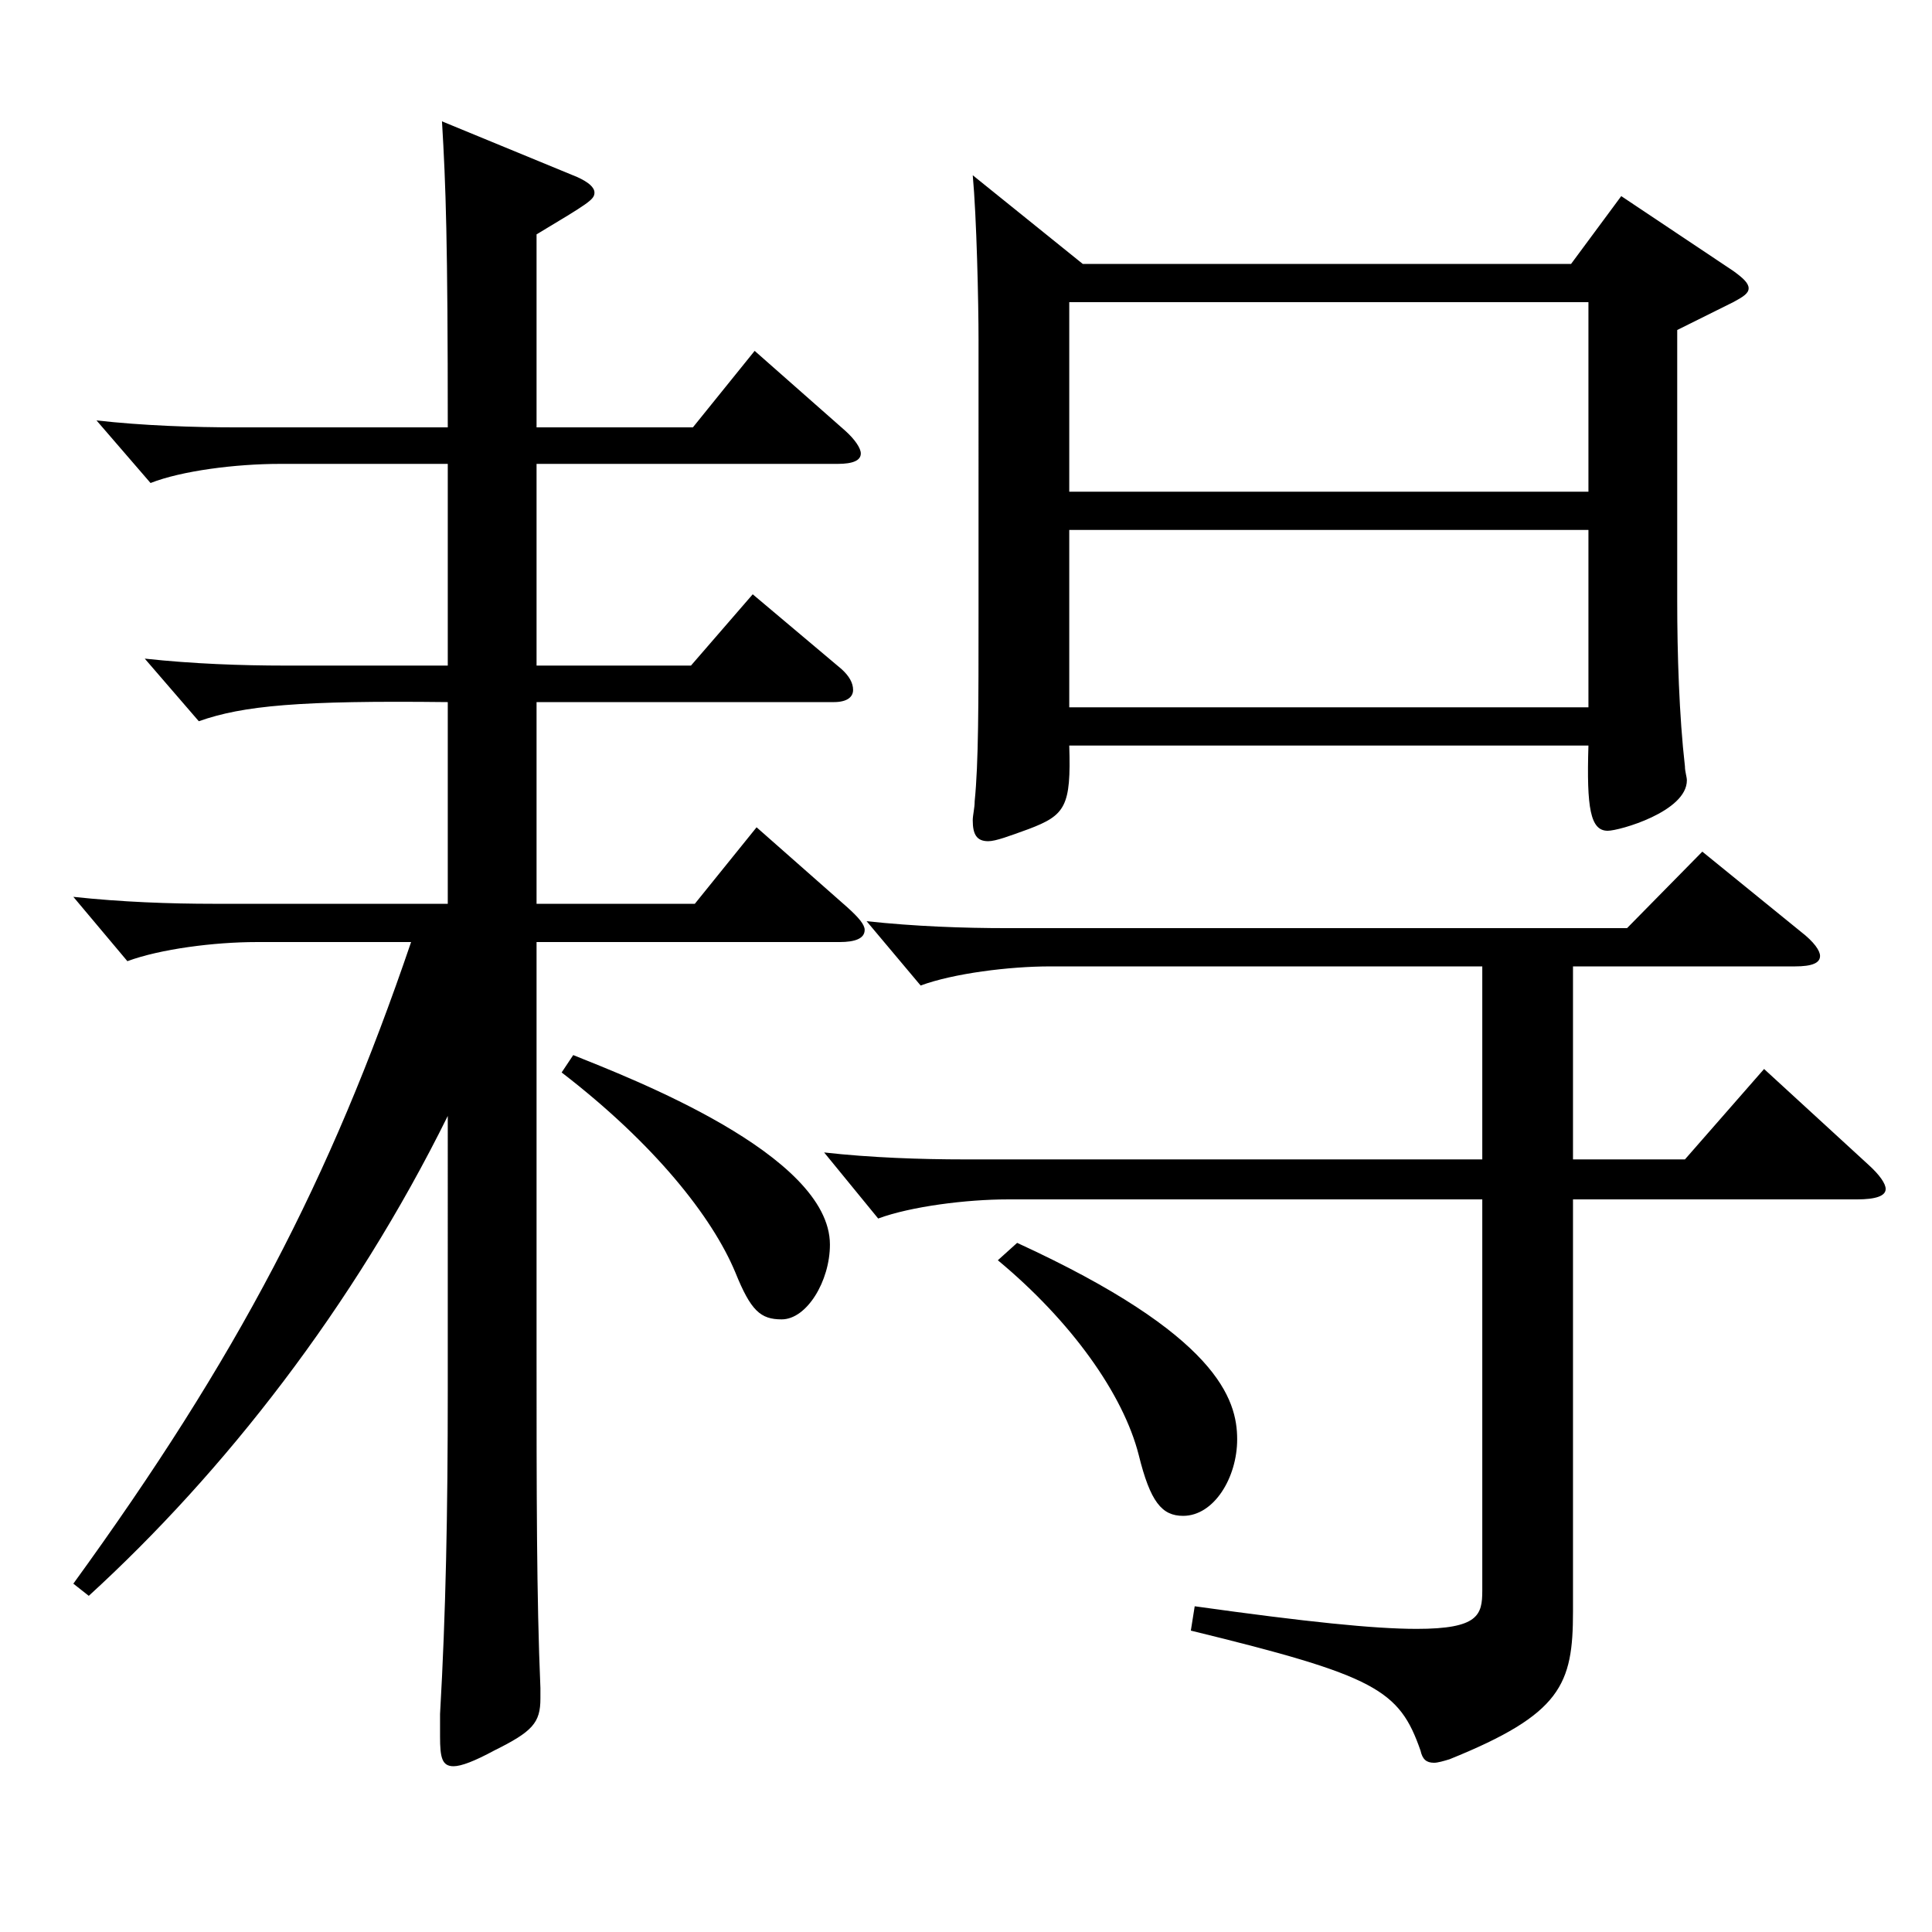 <?xml version="1.0" encoding="utf-8"?>
<!-- Generator: Adobe Illustrator 16.0.0, SVG Export Plug-In . SVG Version: 6.00 Build 0)  -->
<!DOCTYPE svg PUBLIC "-//W3C//DTD SVG 1.1//EN" "http://www.w3.org/Graphics/SVG/1.1/DTD/svg11.dtd">
<svg version="1.1" id="图层_1" xmlns="http://www.w3.org/2000/svg" xmlns:xlink="http://www.w3.org/1999/xlink" x="0px" y="0px"
	 width="1000px" height="1000px" viewBox="0 0 1000 1000" enable-background="new 0 0 1000 1000" xml:space="preserve">
<path d="M231.767,240.108h-86.912c-22.977,0-50.949,3.6-66.933,9.899L49.95,217.608c23.976,2.7,49.949,3.6,72.927,3.6h108.89
	c0-96.299-0.999-125.099-2.997-158.398l69.93,28.8c5.994,2.7,8.991,5.399,8.991,8.1c0,3.6-2.997,5.4-29.97,21.6v99.899h80.918
	l31.968-39.6l46.953,41.4c4.995,4.5,7.992,8.999,7.992,11.699c0,3.601-3.996,5.4-11.988,5.4H277.72v104.399h79.919l31.968-36.9
	l45.954,38.7c3.996,3.6,5.994,7.2,5.994,10.8s-2.997,6.3-9.99,6.3H277.72v104.399h81.917l31.968-39.6l46.953,41.399
	c5.994,5.4,8.991,9,8.991,11.7c0,4.5-4.995,6.3-12.987,6.3H277.72v211.499c0,73.799,0,127.799,1.998,174.599v5.399
	c0,12.601-3.996,17.101-23.976,27c-9.99,5.4-16.983,8.101-20.979,8.101c-5.994,0-6.993-4.5-6.993-15.301v-11.699
	c2.997-52.2,3.996-104.399,3.996-167.399V577.605c-48.951,99-115.883,184.499-185.813,248.398l-7.992-6.3
	c84.915-116.999,132.866-208.799,174.824-332.098h-79.919c-21.978,0-49.949,3.6-66.932,9.9l-27.972-33.3
	c24.975,2.699,49.95,3.6,72.927,3.6h120.878V363.407c-76.922-0.899-105.893,1.8-128.87,9.9l-27.972-32.4
	c24.975,2.7,49.949,3.601,72.926,3.601h83.916V240.108z M296.701,546.106c28.971,11.699,132.866,51.3,132.866,98.099
	c0,18.9-11.988,38.7-24.975,38.7c-10.989,0-15.984-4.5-23.976-24.3c-11.988-28.8-41.958-66.6-89.909-103.499L296.701,546.106z
	 M814.18,500.206v99.899h57.942l40.959-46.8l53.945,49.5c5.994,5.4,8.991,9.9,8.991,12.6c0,3.601-4.995,5.4-14.985,5.4H814.18
	v213.299c0,37.8-5.994,53.1-63.936,76.499c-2.997,0.9-5.994,1.8-7.992,1.8c-3.996,0-5.994-1.8-6.993-6.3
	c-10.989-31.5-22.977-38.699-118.88-62.1l1.998-12.6c57.941,8.1,92.906,11.7,114.884,11.7c31.968,0,33.966-7.2,33.966-19.8V620.806
	H521.475c-20.979,0-49.95,3.6-66.933,9.899l-27.972-34.199c23.976,2.7,49.949,3.6,72.926,3.6h267.73v-99.899H543.453
	c-20.979,0-49.95,3.601-66.933,9.9l-27.972-33.3c24.975,2.7,49.95,3.6,72.927,3.6h320.677l38.961-39.6l50.948,41.4
	c6.993,5.399,9.99,9.899,9.99,12.6c0,3.6-3.996,5.399-12.987,5.399H814.18z M560.436,136.609h252.745l25.974-35.1l57.942,38.7
	c4.995,3.6,7.992,6.3,7.992,9s-2.997,4.5-7.992,7.2l-28.971,14.4v140.399c0,27,0.999,59.399,3.996,85.499c0,2.7,0.999,5.4,0.999,7.2
	c0,16.2-34.965,26.1-40.959,26.1c-8.991,0-10.989-11.7-9.99-44.1H553.443c0.999,31.5-1.998,36-20.979,43.199
	c-9.99,3.601-16.983,6.301-20.979,6.301c-5.994,0-7.992-3.601-7.992-10.8c0-2.7,0.999-6.301,0.999-9.9
	c1.998-19.8,1.998-49.5,1.998-98.1V176.209c0-19.8-0.999-63.9-2.997-85.5L560.436,136.609z M526.47,643.306
	c103.895,47.699,113.885,80.999,113.885,101.699c0,19.8-11.988,39.6-27.972,39.6c-10.989,0-16.983-7.2-22.977-31.5
	c-7.992-31.5-34.965-69.299-72.927-100.799L526.47,643.306z M822.172,254.508v-98.099H553.443v98.099H822.172z M822.172,366.107
	v-91.8H553.443v91.8H822.172z"/>
</svg>
